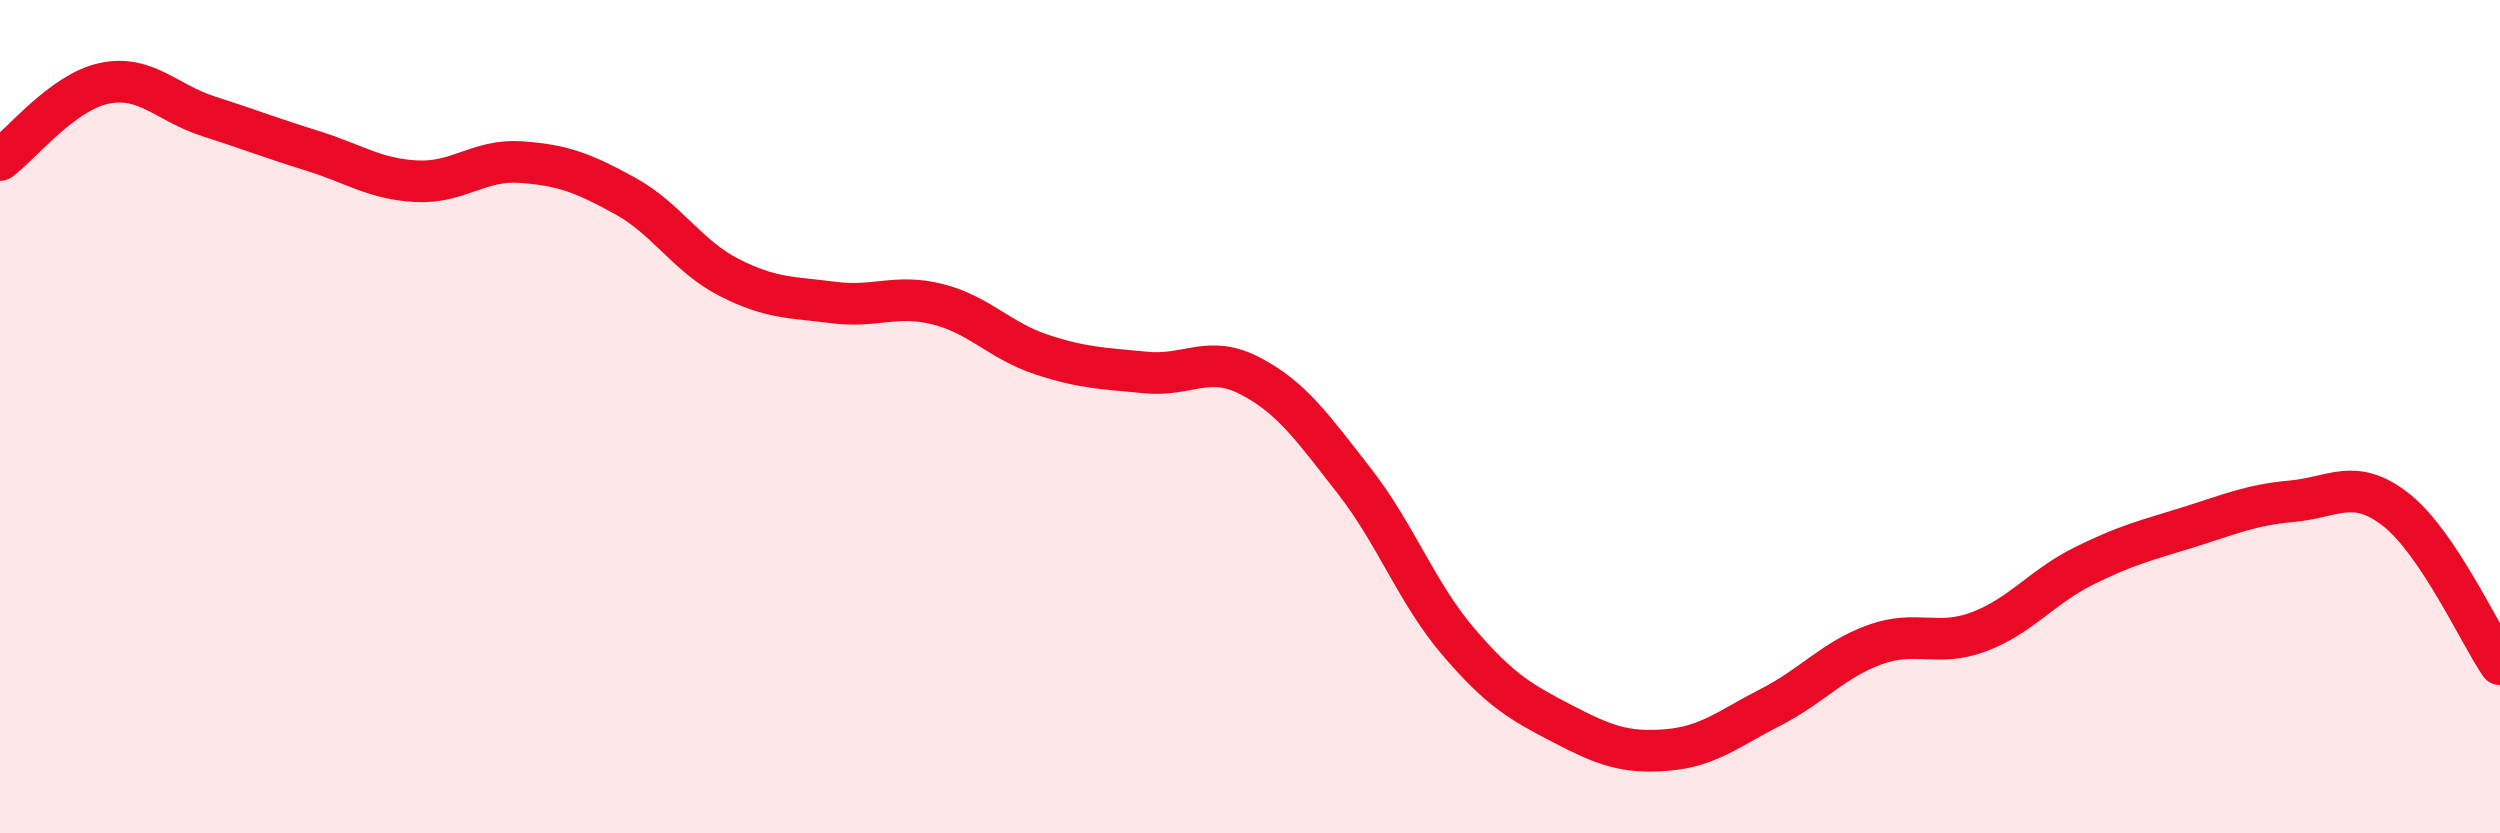 
    <svg width="60" height="20" viewBox="0 0 60 20" xmlns="http://www.w3.org/2000/svg">
      <path
        d="M 0,3.84 C 0.5,3.47 1.5,2.21 2.5,2 C 3.5,1.79 4,2.47 5,2.79 C 6,3.11 6.5,3.31 7.5,3.62 C 8.5,3.93 9,4.3 10,4.35 C 11,4.4 11.5,3.82 12.5,3.89 C 13.5,3.96 14,4.15 15,4.7 C 16,5.25 16.5,6.15 17.5,6.66 C 18.5,7.17 19,7.13 20,7.26 C 21,7.39 21.5,7.05 22.5,7.3 C 23.5,7.55 24,8.18 25,8.51 C 26,8.84 26.5,8.84 27.5,8.94 C 28.5,9.04 29,8.5 30,9.02 C 31,9.54 31.5,10.26 32.5,11.54 C 33.5,12.82 34,14.23 35,15.4 C 36,16.57 36.5,16.85 37.5,17.37 C 38.5,17.89 39,18.08 40,18 C 41,17.92 41.5,17.48 42.5,16.97 C 43.5,16.46 44,15.83 45,15.47 C 46,15.11 46.5,15.54 47.5,15.16 C 48.5,14.78 49,14.09 50,13.59 C 51,13.09 51.5,12.97 52.5,12.66 C 53.5,12.35 54,12.12 55,12.03 C 56,11.94 56.5,11.45 57.5,12.23 C 58.5,13.01 59.5,15.2 60,15.94L60 20L0 20Z"
        fill="#EB0A25"
        opacity="0.1"
        stroke-linecap="round"
        stroke-linejoin="round"
      />
      <path
        d="M 0,3.84 C 0.5,3.47 1.5,2.21 2.5,2 C 3.5,1.79 4,2.47 5,2.79 C 6,3.11 6.5,3.31 7.5,3.62 C 8.5,3.93 9,4.3 10,4.35 C 11,4.4 11.5,3.82 12.5,3.89 C 13.5,3.96 14,4.15 15,4.7 C 16,5.25 16.5,6.15 17.5,6.66 C 18.5,7.17 19,7.13 20,7.26 C 21,7.39 21.5,7.05 22.5,7.3 C 23.5,7.55 24,8.18 25,8.51 C 26,8.84 26.5,8.84 27.5,8.94 C 28.5,9.04 29,8.5 30,9.02 C 31,9.54 31.5,10.26 32.5,11.54 C 33.5,12.82 34,14.23 35,15.4 C 36,16.57 36.5,16.85 37.5,17.37 C 38.5,17.89 39,18.08 40,18 C 41,17.92 41.5,17.48 42.5,16.97 C 43.5,16.46 44,15.83 45,15.47 C 46,15.11 46.5,15.54 47.5,15.16 C 48.5,14.78 49,14.09 50,13.59 C 51,13.09 51.5,12.97 52.5,12.66 C 53.5,12.35 54,12.12 55,12.03 C 56,11.94 56.5,11.45 57.5,12.23 C 58.5,13.01 59.5,15.2 60,15.94"
        stroke="#EB0A25"
        stroke-width="1"
        fill="none"
        stroke-linecap="round"
        stroke-linejoin="round"
      />
    </svg>
  